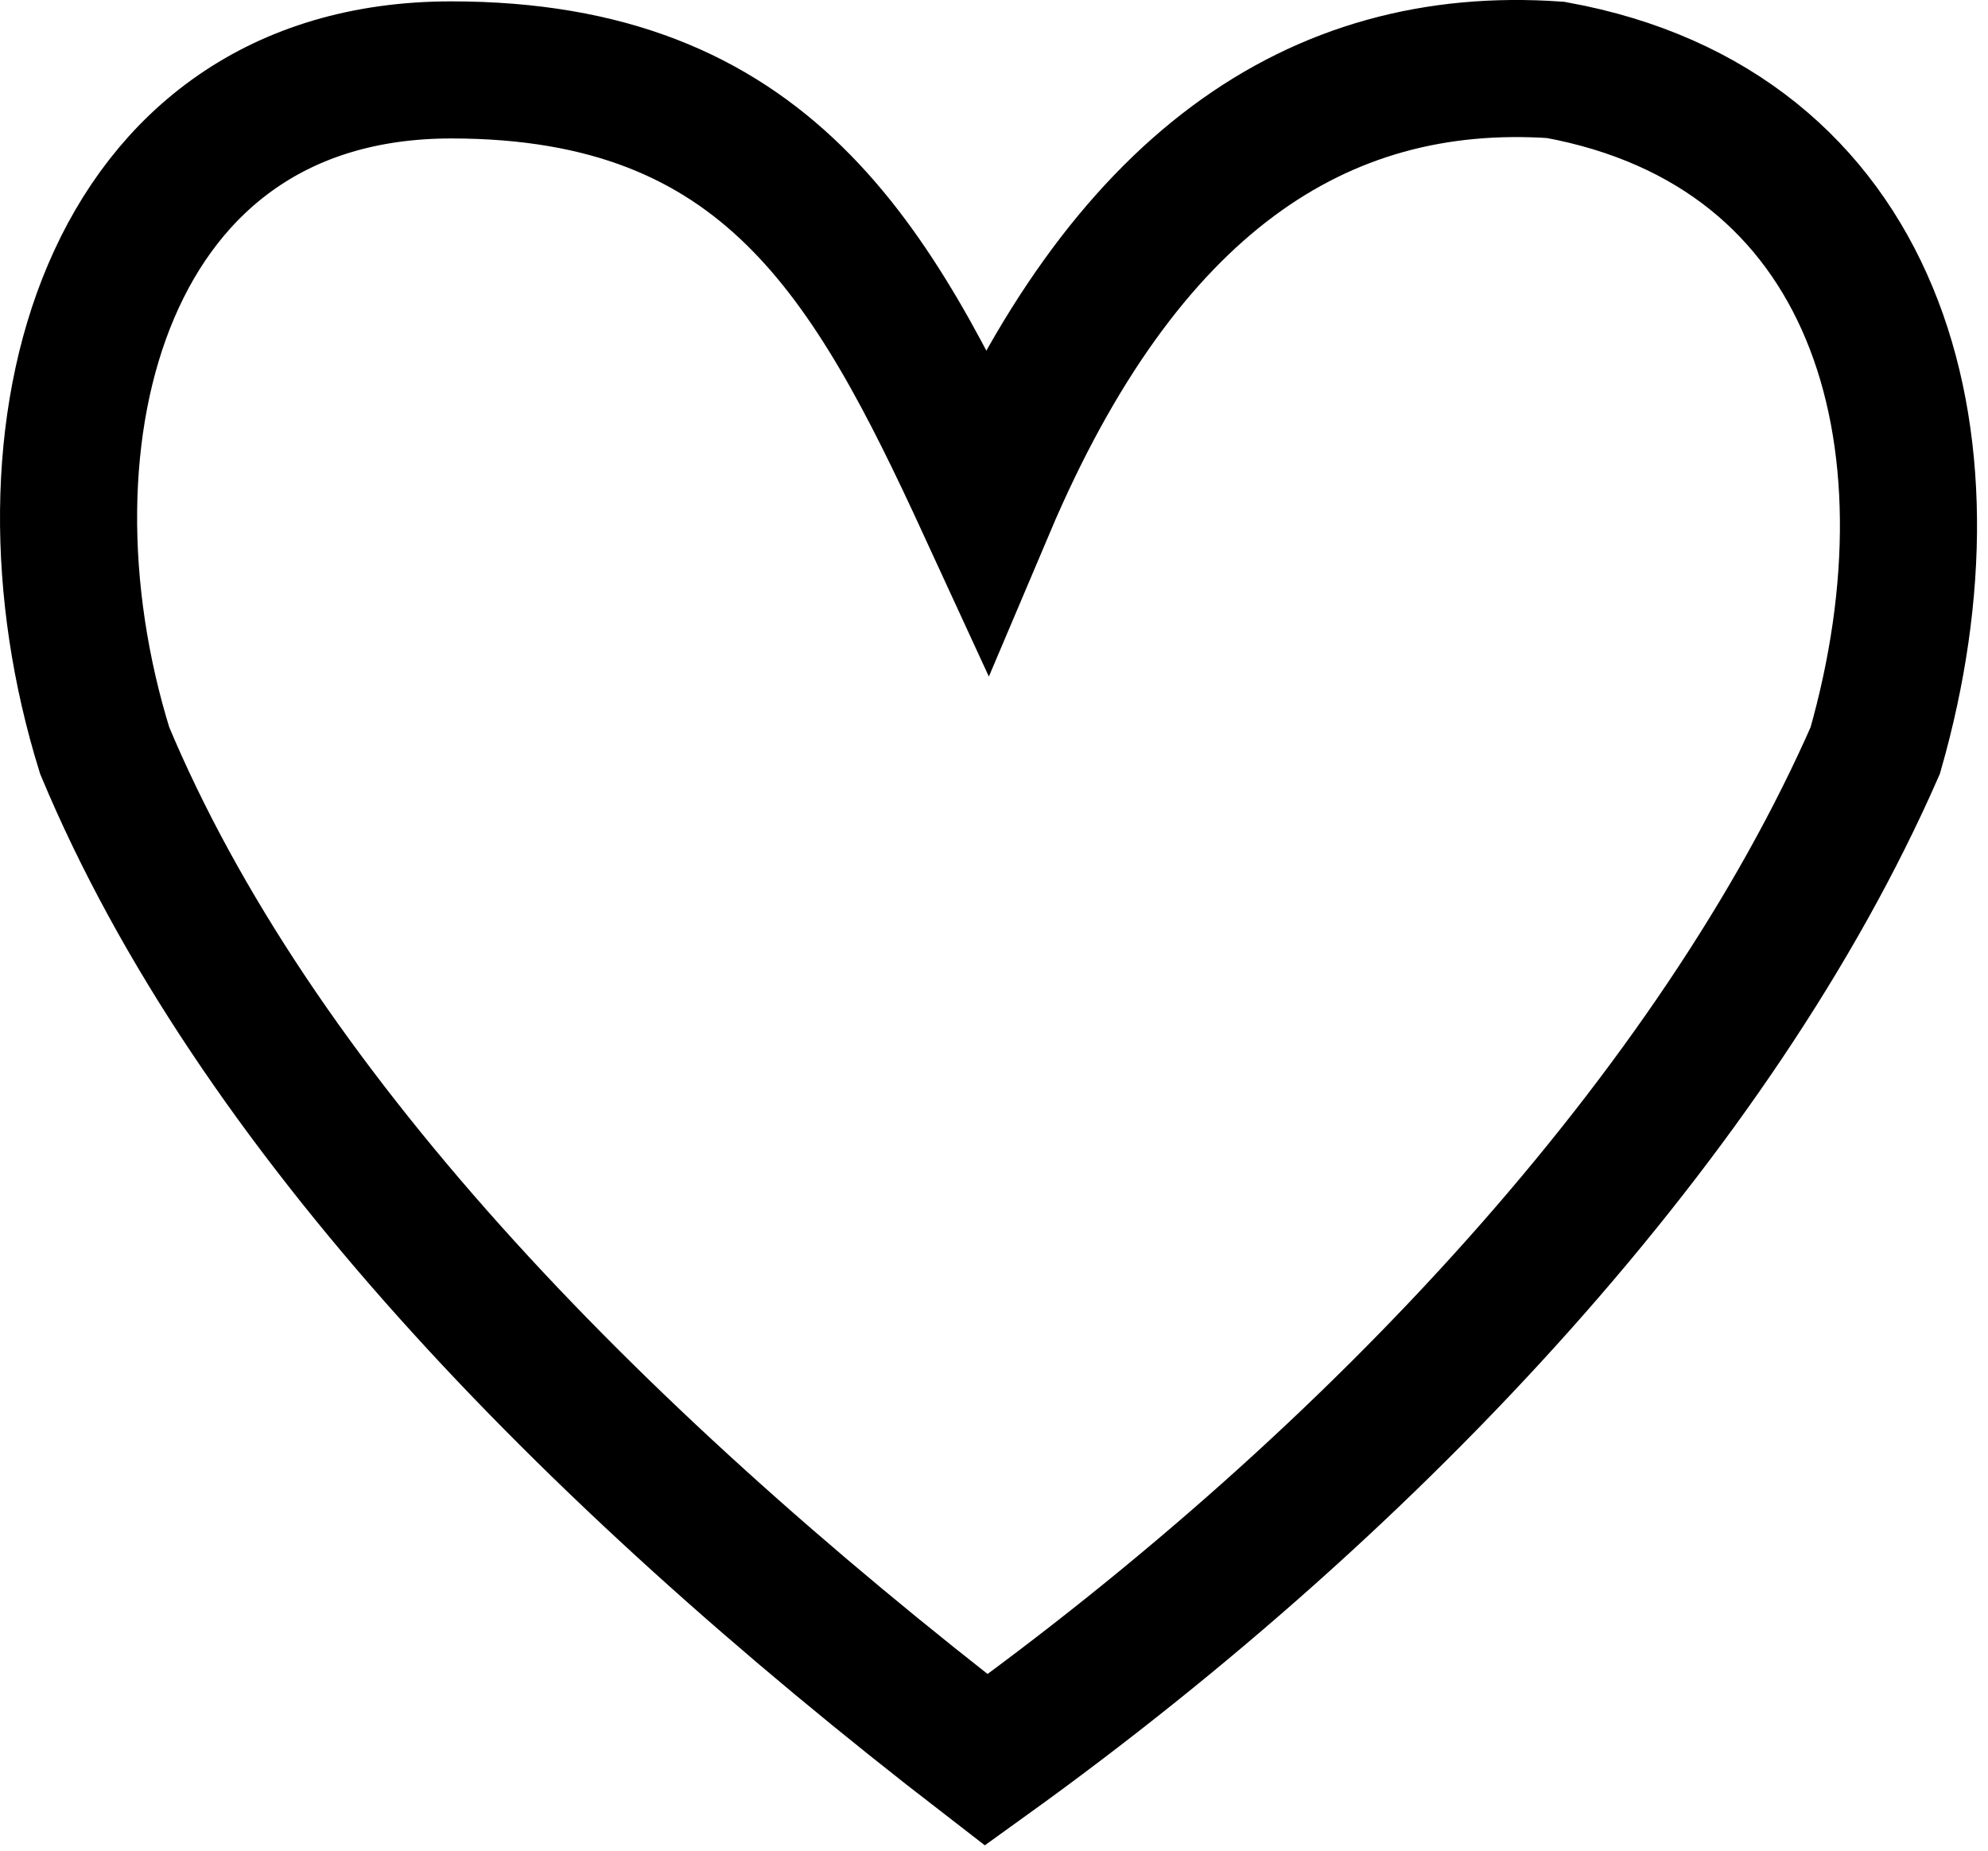 <svg width="29" height="27" viewBox="0 0 29 27" fill="none" xmlns="http://www.w3.org/2000/svg">
<path fill-rule="evenodd" clip-rule="evenodd" d="M14.387 25.675C20.138 21.537 25.048 16.206 27.355 10.95C28.676 6.324 27.355 1.869 22.693 1.02C19.217 0.779 16.383 2.686 14.387 7.397C12.723 3.783 11.178 1.02 6.583 1.02C1.527 1.02 0.092 6.324 1.527 10.95C3.693 16.133 8.491 21.126 14.387 25.675Z" stroke="black" stroke-width="2"/>
</svg>
